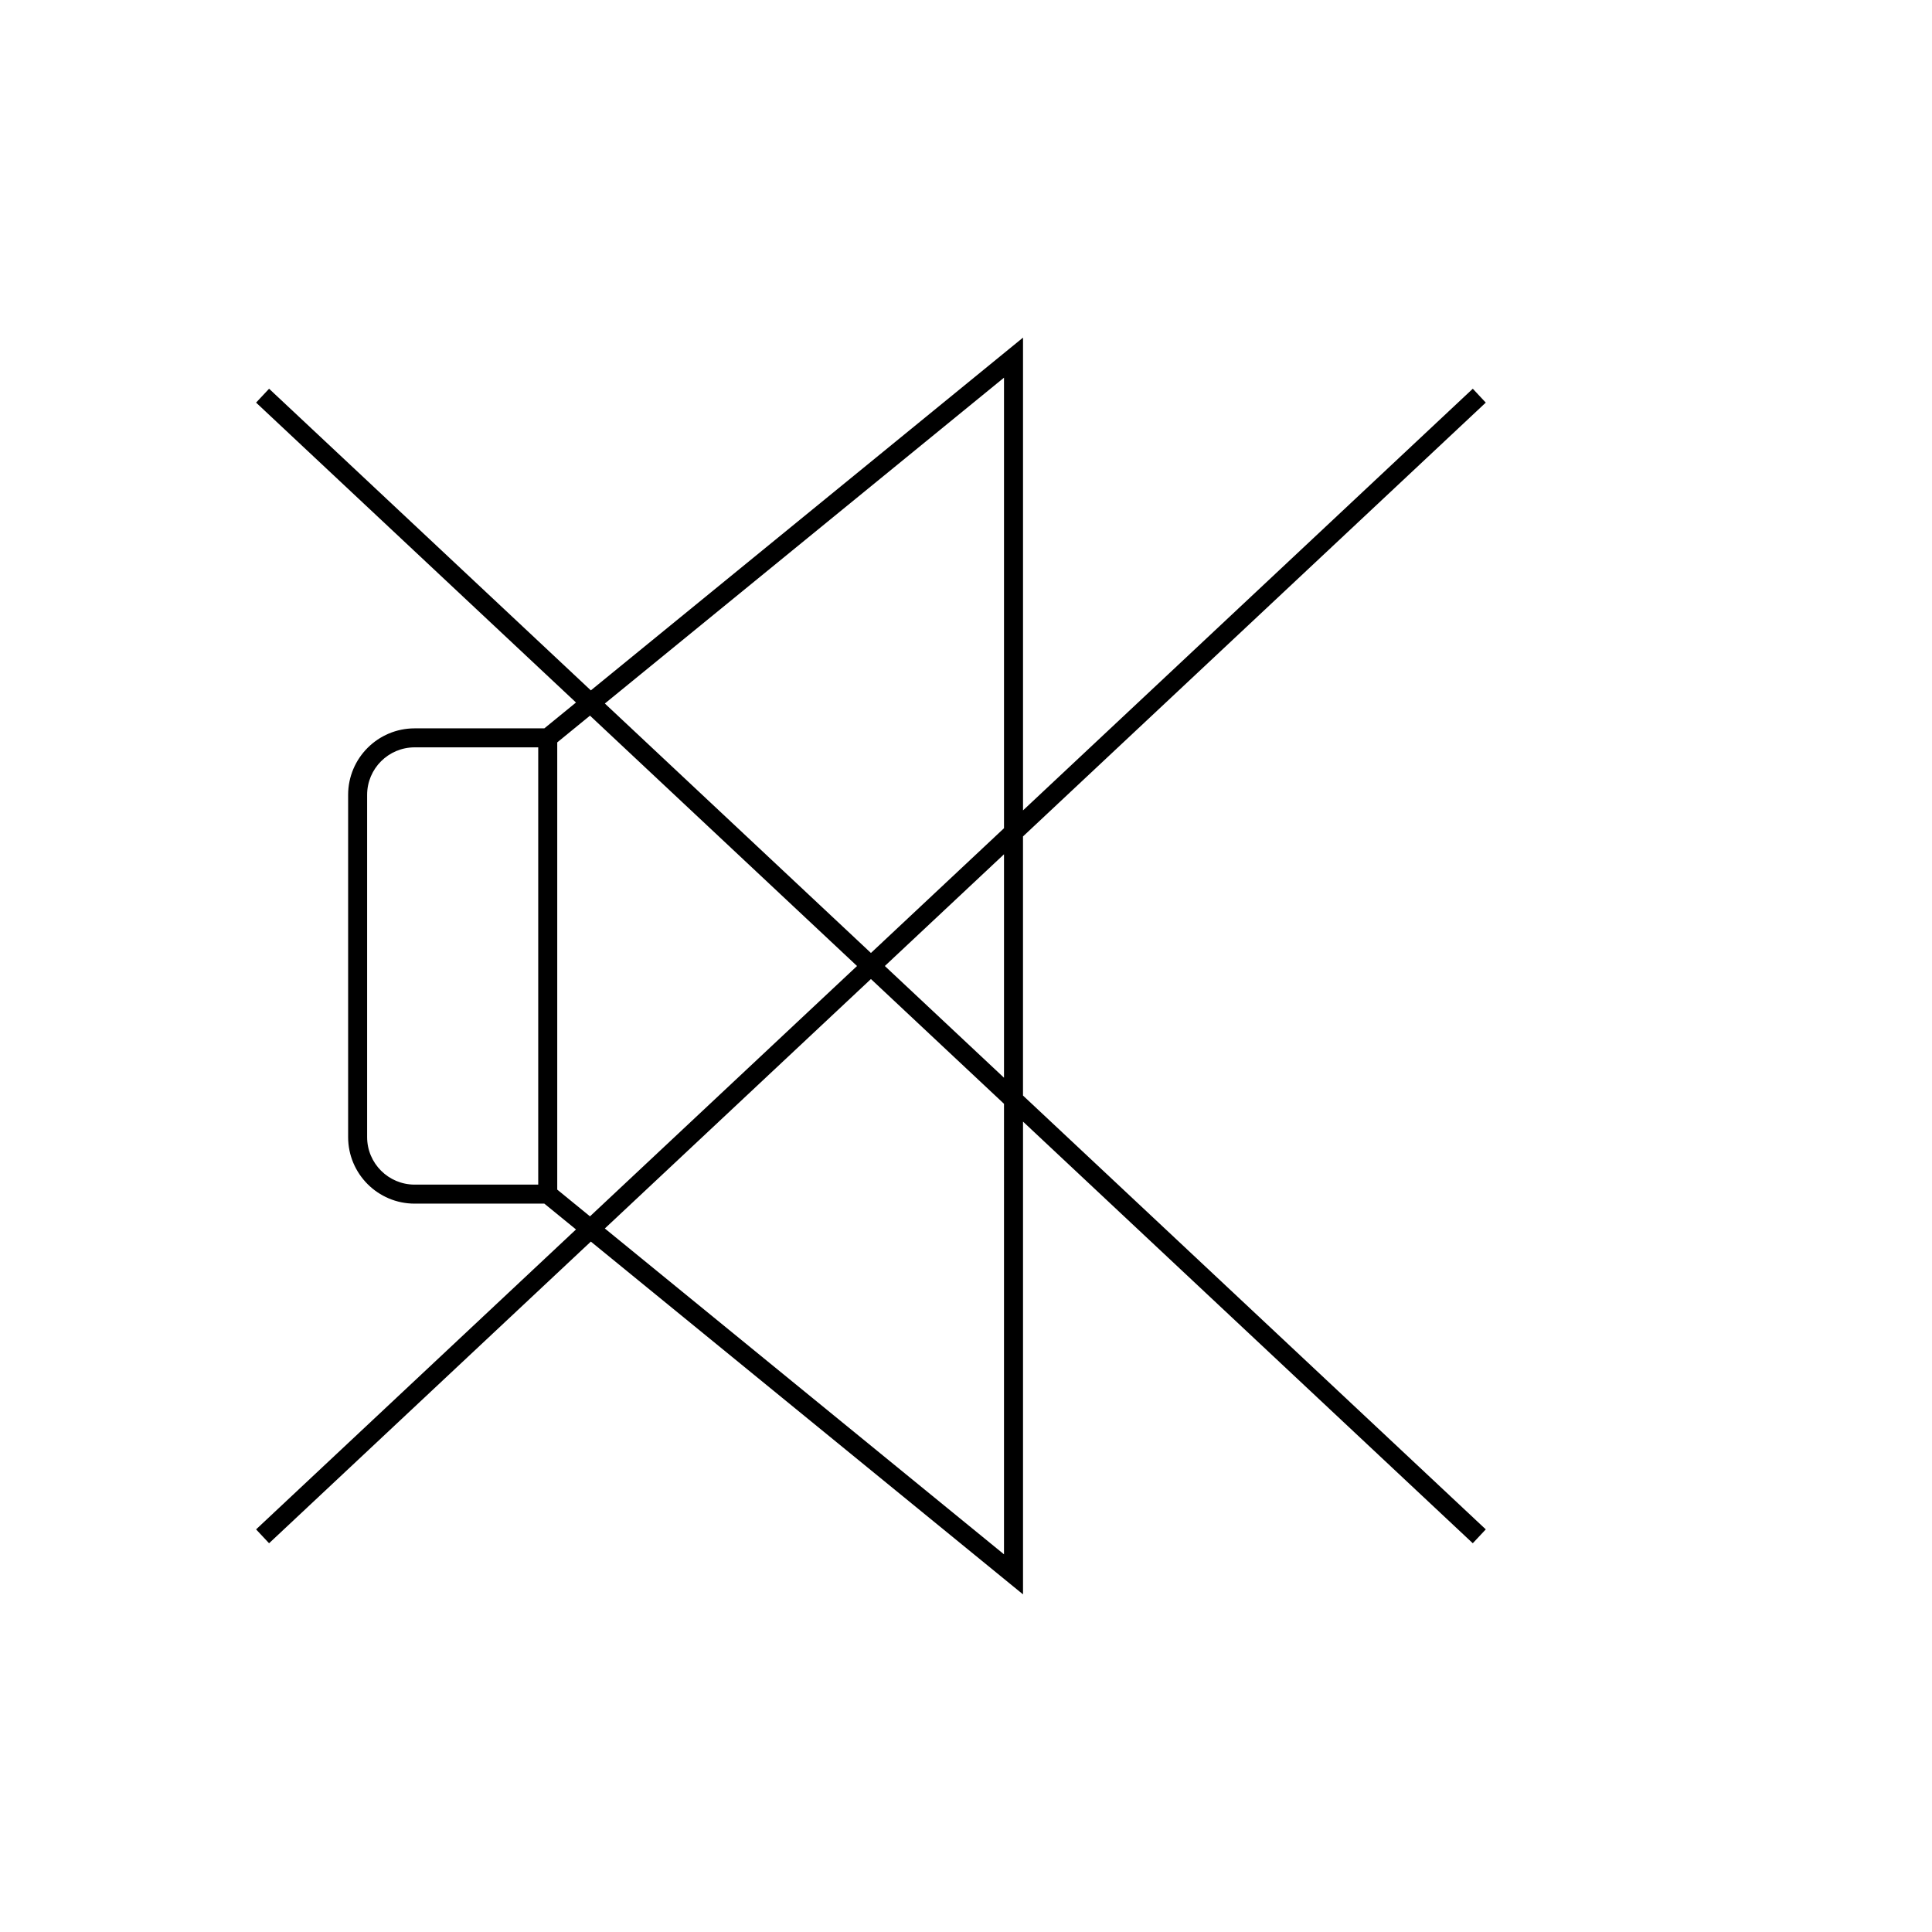 <?xml version="1.0" encoding="UTF-8"?>
<!-- The Best Svg Icon site in the world: iconSvg.co, Visit us! https://iconsvg.co -->
<svg fill="#000000" width="800px" height="800px" version="1.1" viewBox="144 144 512 512" xmlns="http://www.w3.org/2000/svg">
 <path d="m415.11 358.76v-125.29l-114.53 93.488-85.273-79.941-3.445 3.676 84.781 79.48-8.387 6.848h-34.367c-9.738 0-17.633 7.894-17.633 17.633v90.684c0 9.738 7.894 17.637 17.633 17.637h34.367l8.387 6.844-84.781 79.484 3.445 3.676 85.273-79.945 114.53 93.492v-125.29l119.19 111.74 3.445-3.676-122.64-114.97v-68.668l122.64-114.97-3.445-3.676zm-5.039 4.727v-119.4l-105.78 86.352 70.516 66.109zm0 6.906-31.582 29.609 31.582 29.609zm0 66.125-35.266-33.062-70.516 66.105 105.78 86.352zm-109.72 29.828 70.77-66.344-70.77-66.348-8.676 7.086v118.52zm-46.461-124.29h32.746v115.88h-32.746c-6.957 0-12.598-5.641-12.598-12.598v-90.684c0-6.957 5.641-12.598 12.598-12.598z" fill-rule="evenodd"/>
</svg>